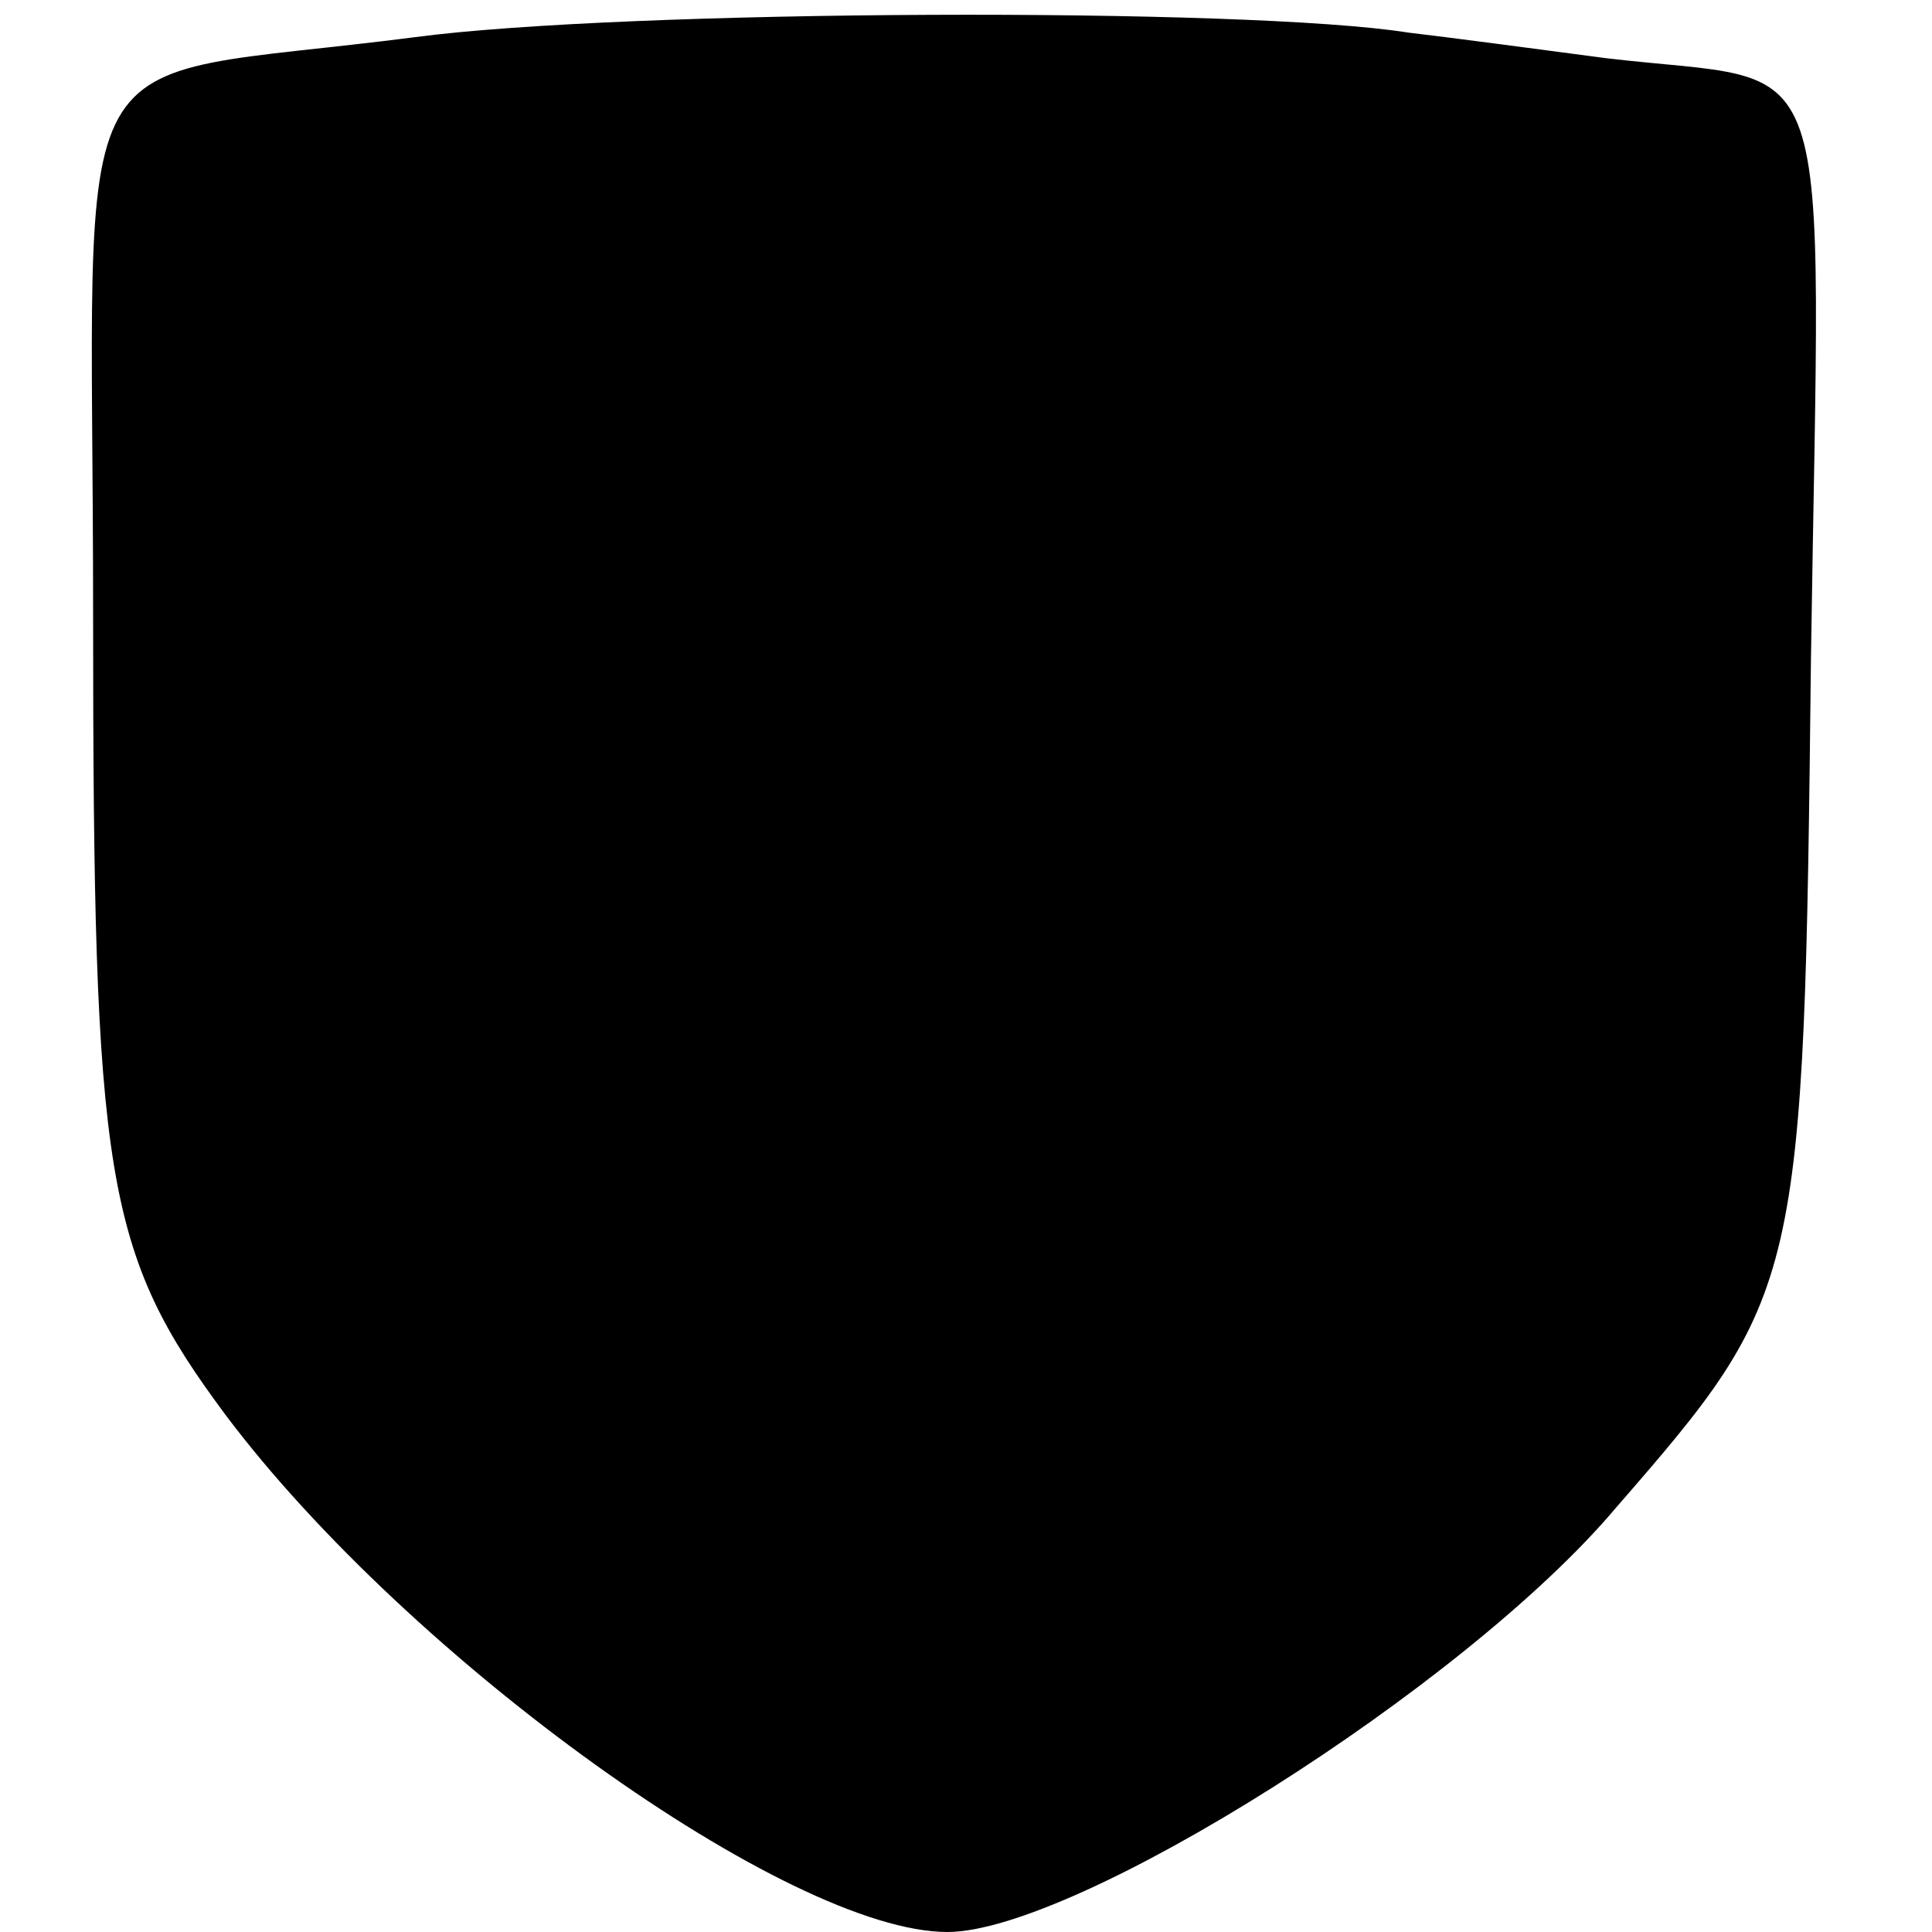 <?xml version="1.0" standalone="no"?>
<!DOCTYPE svg PUBLIC "-//W3C//DTD SVG 20010904//EN"
 "http://www.w3.org/TR/2001/REC-SVG-20010904/DTD/svg10.dtd">
<svg version="1.0" xmlns="http://www.w3.org/2000/svg"
 width="83pt" height="83pt" viewBox="0 0 83 83"
 preserveAspectRatio="xMidYMid meet">
<g transform="translate(0,83) scale(0.1,-0.1)"
fill="#000000" stroke="none">
<path d="M178 814 c-155 -20 -138 10 -138 -248 0 -243 5 -274 57 -344 79 -105
242 -222 310 -222 55 0 222 105 287 182 80 92 81 95 84 365 4 273 13 246 -88
258 -30 4 -68 9 -85 11 -69 11 -337 10 -427 -2z"/>
</g>
</svg>
